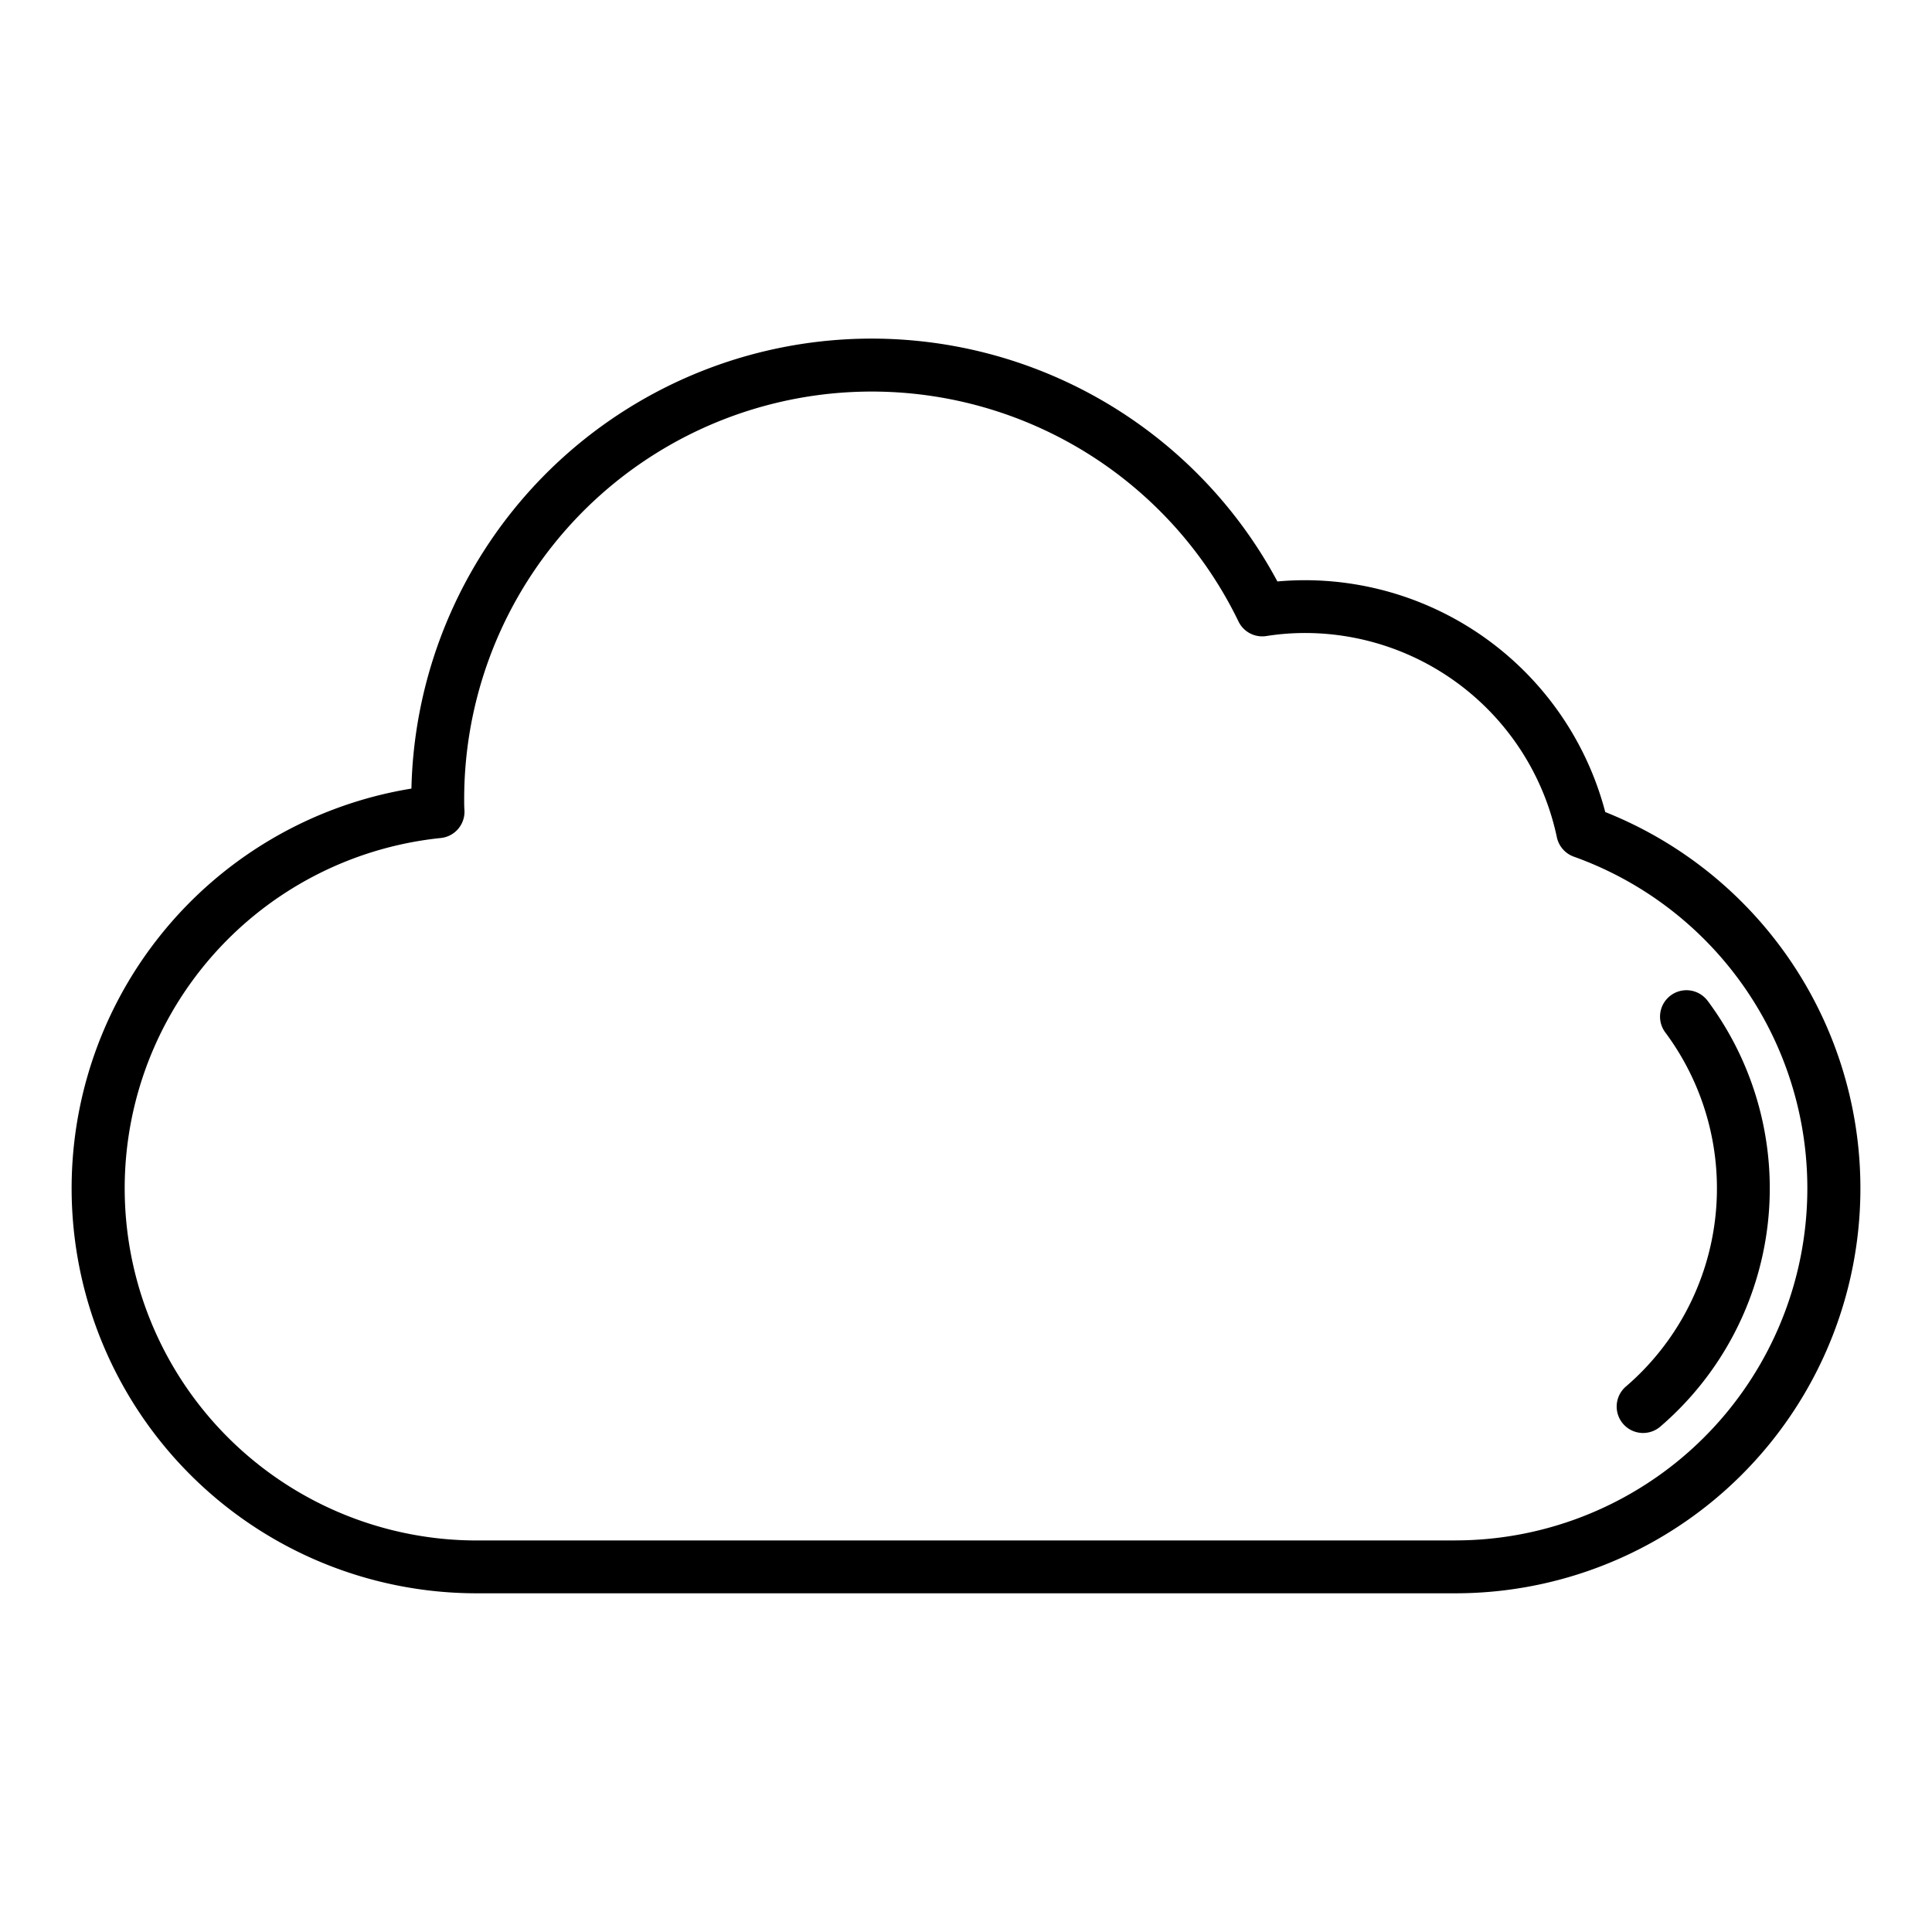 <svg id="Layer_1" data-name="Layer 1" xmlns="http://www.w3.org/2000/svg" viewBox="0 0 128 128"><title>CLOUD</title><path d="M106.352,53.8A20.589,20.589,0,0,0,86.5,38.44c-.634,0-1.259.028-1.869.083A30.5,30.5,0,0,0,27.258,52.246,26.832,26.832,0,0,0,31.58,105.56H96.42A26.832,26.832,0,0,0,106.352,53.8ZM96.42,102.06H31.58A23.331,23.331,0,0,1,29.2,55.521a1.75,1.75,0,0,0,1.569-1.866c-.017-.238-.016-.477-.016-.715a27,27,0,0,1,51.3-11.767,1.746,1.746,0,0,0,1.852.965,16.507,16.507,0,0,1,2.594-.2,17.065,17.065,0,0,1,16.646,13.526,1.751,1.751,0,0,0,1.125,1.292,23.332,23.332,0,0,1-7.852,45.3Z"/><path d="M113.153,66.333a1.75,1.75,0,1,0-2.813,2.082A17.305,17.305,0,0,1,107.7,91.878a1.75,1.75,0,0,0,2.28,2.655,20.806,20.806,0,0,0,3.176-28.2Z"/></svg>